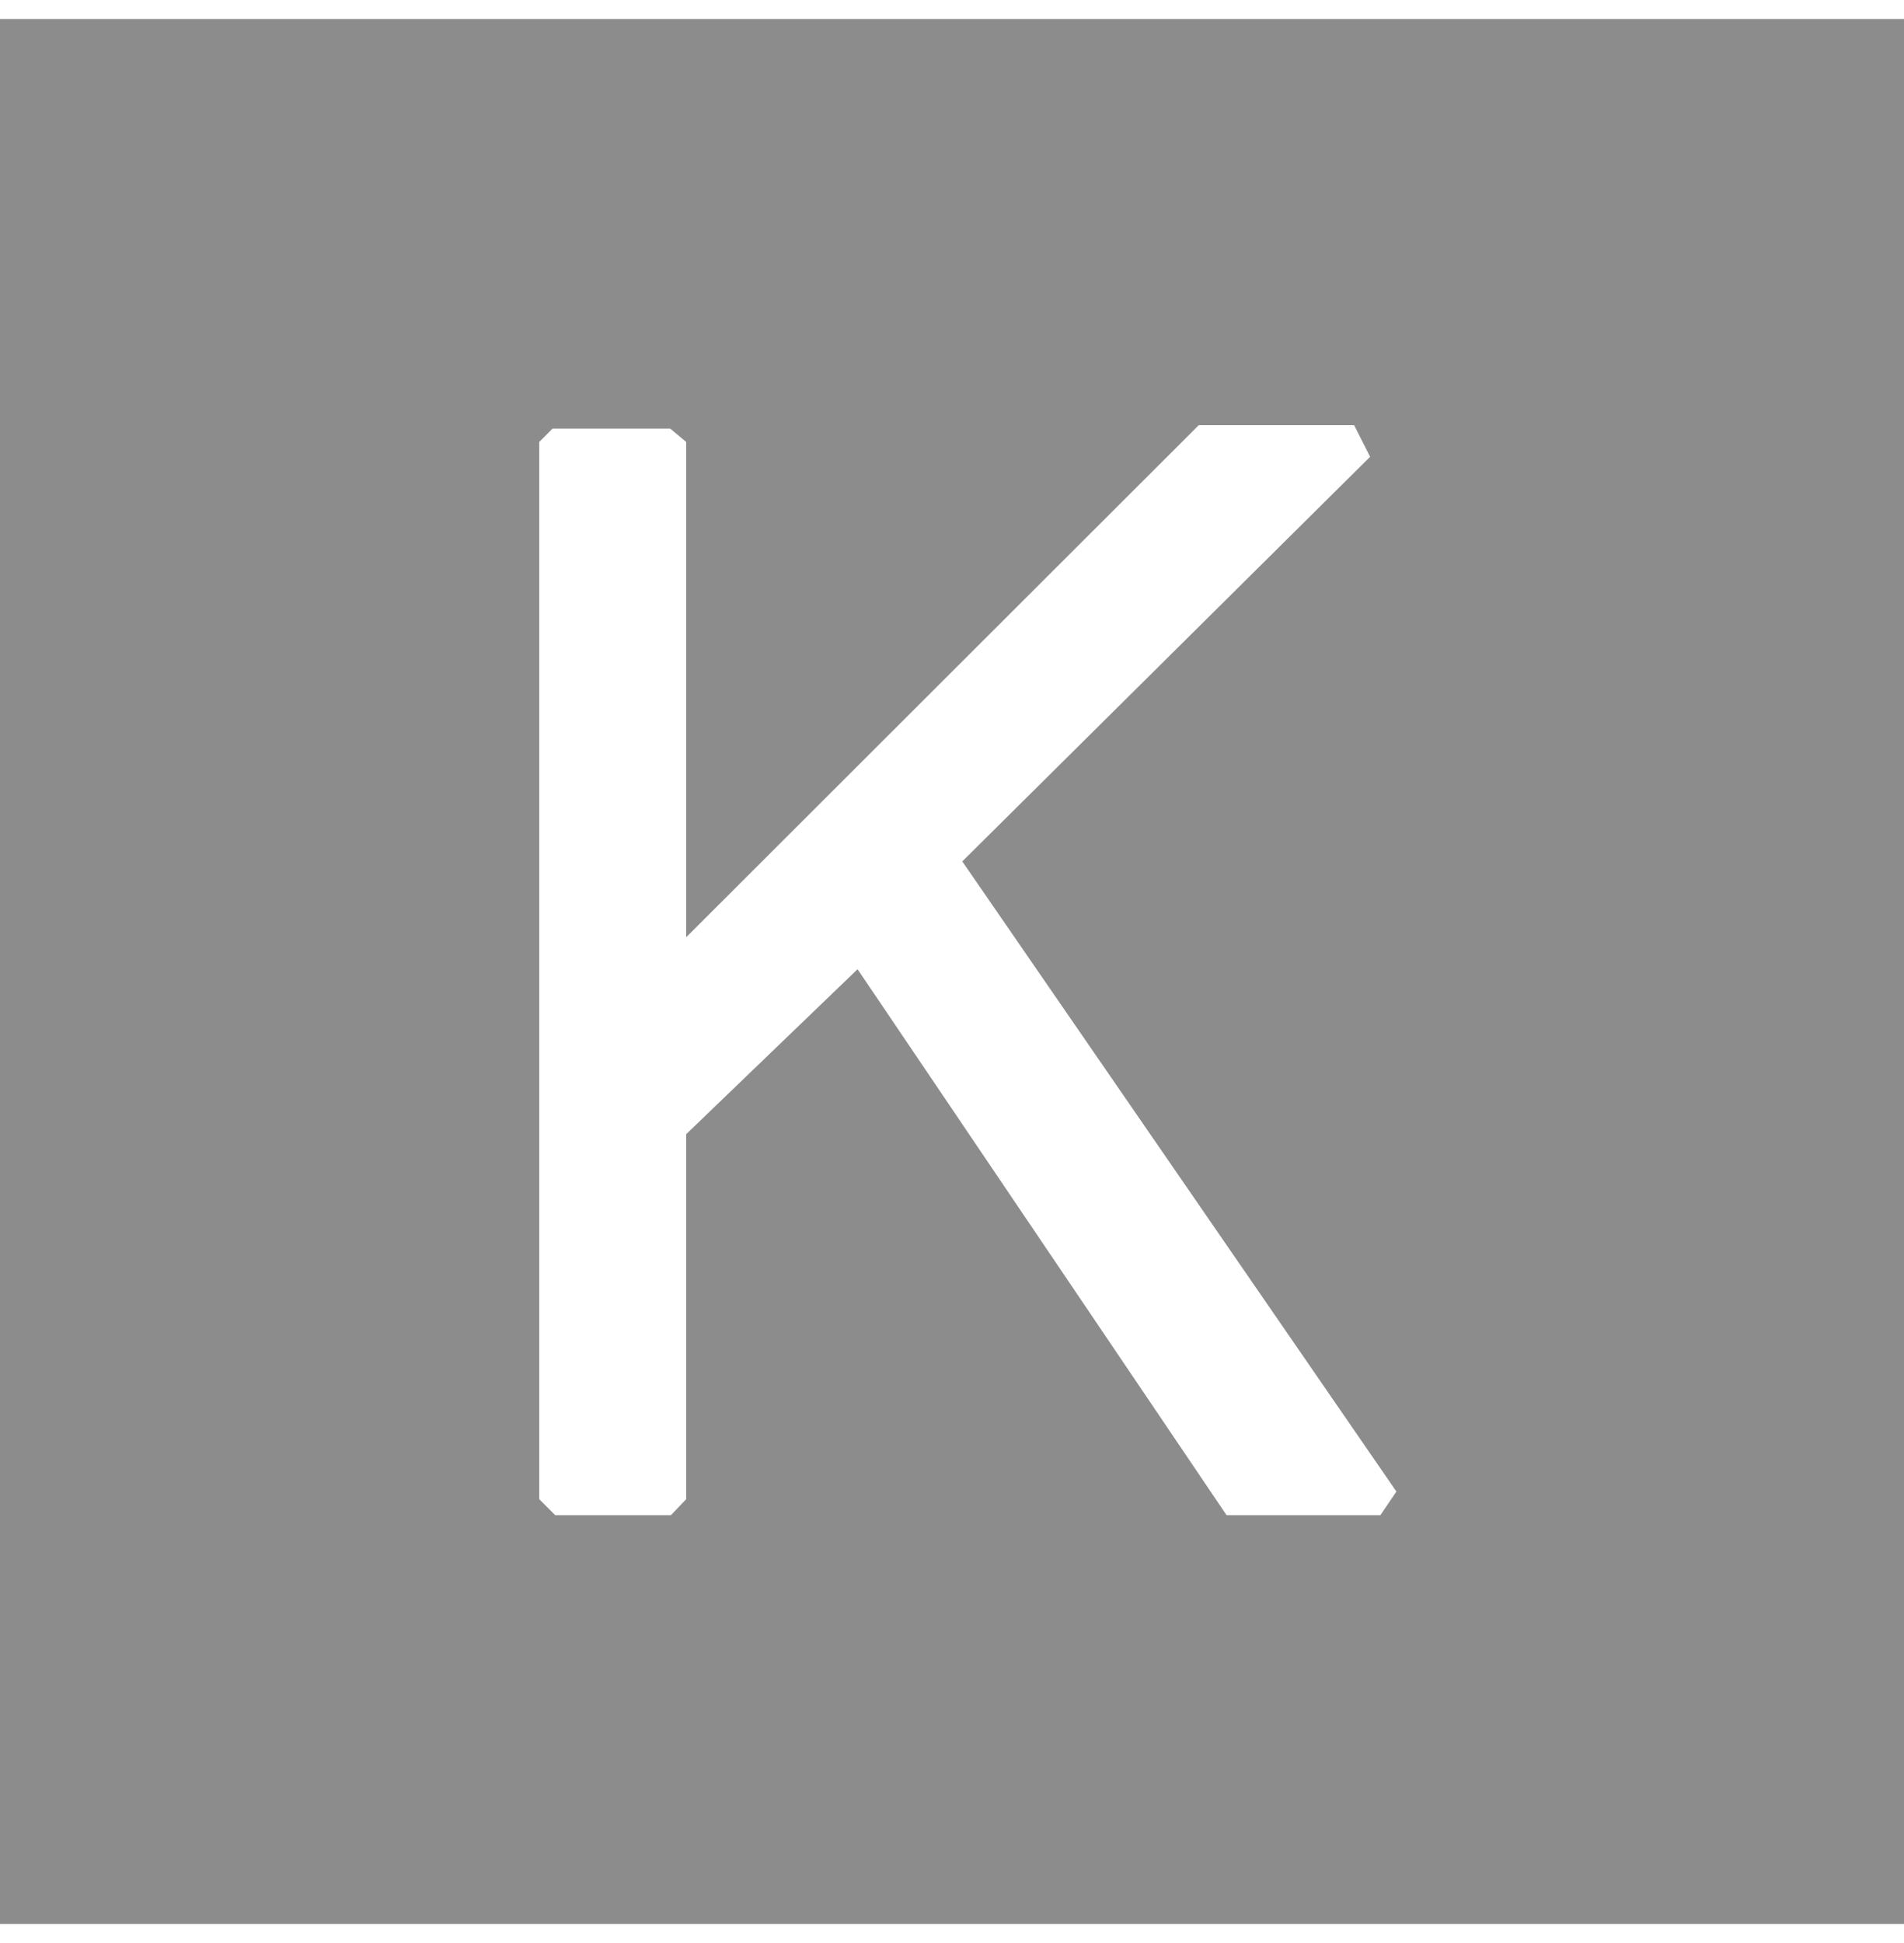 <svg width="50" height="51" viewBox="0 0 50 51" fill="none" xmlns="http://www.w3.org/2000/svg">
<path d="M50 0.5H0V50.5H50V0.5ZM17.6 11.25L18.02 11.6V24.6L31.48 11.16H35.56L35.98 11.99L25.27 22.61L36.67 39.15L36.25 39.77H32.21L22.52 25.44L18.02 29.77V39.35L17.62 39.77H14.58L14.16 39.35V11.6L14.51 11.25H17.59H17.6Z" fill="#8C8C8C"/>
</svg>
